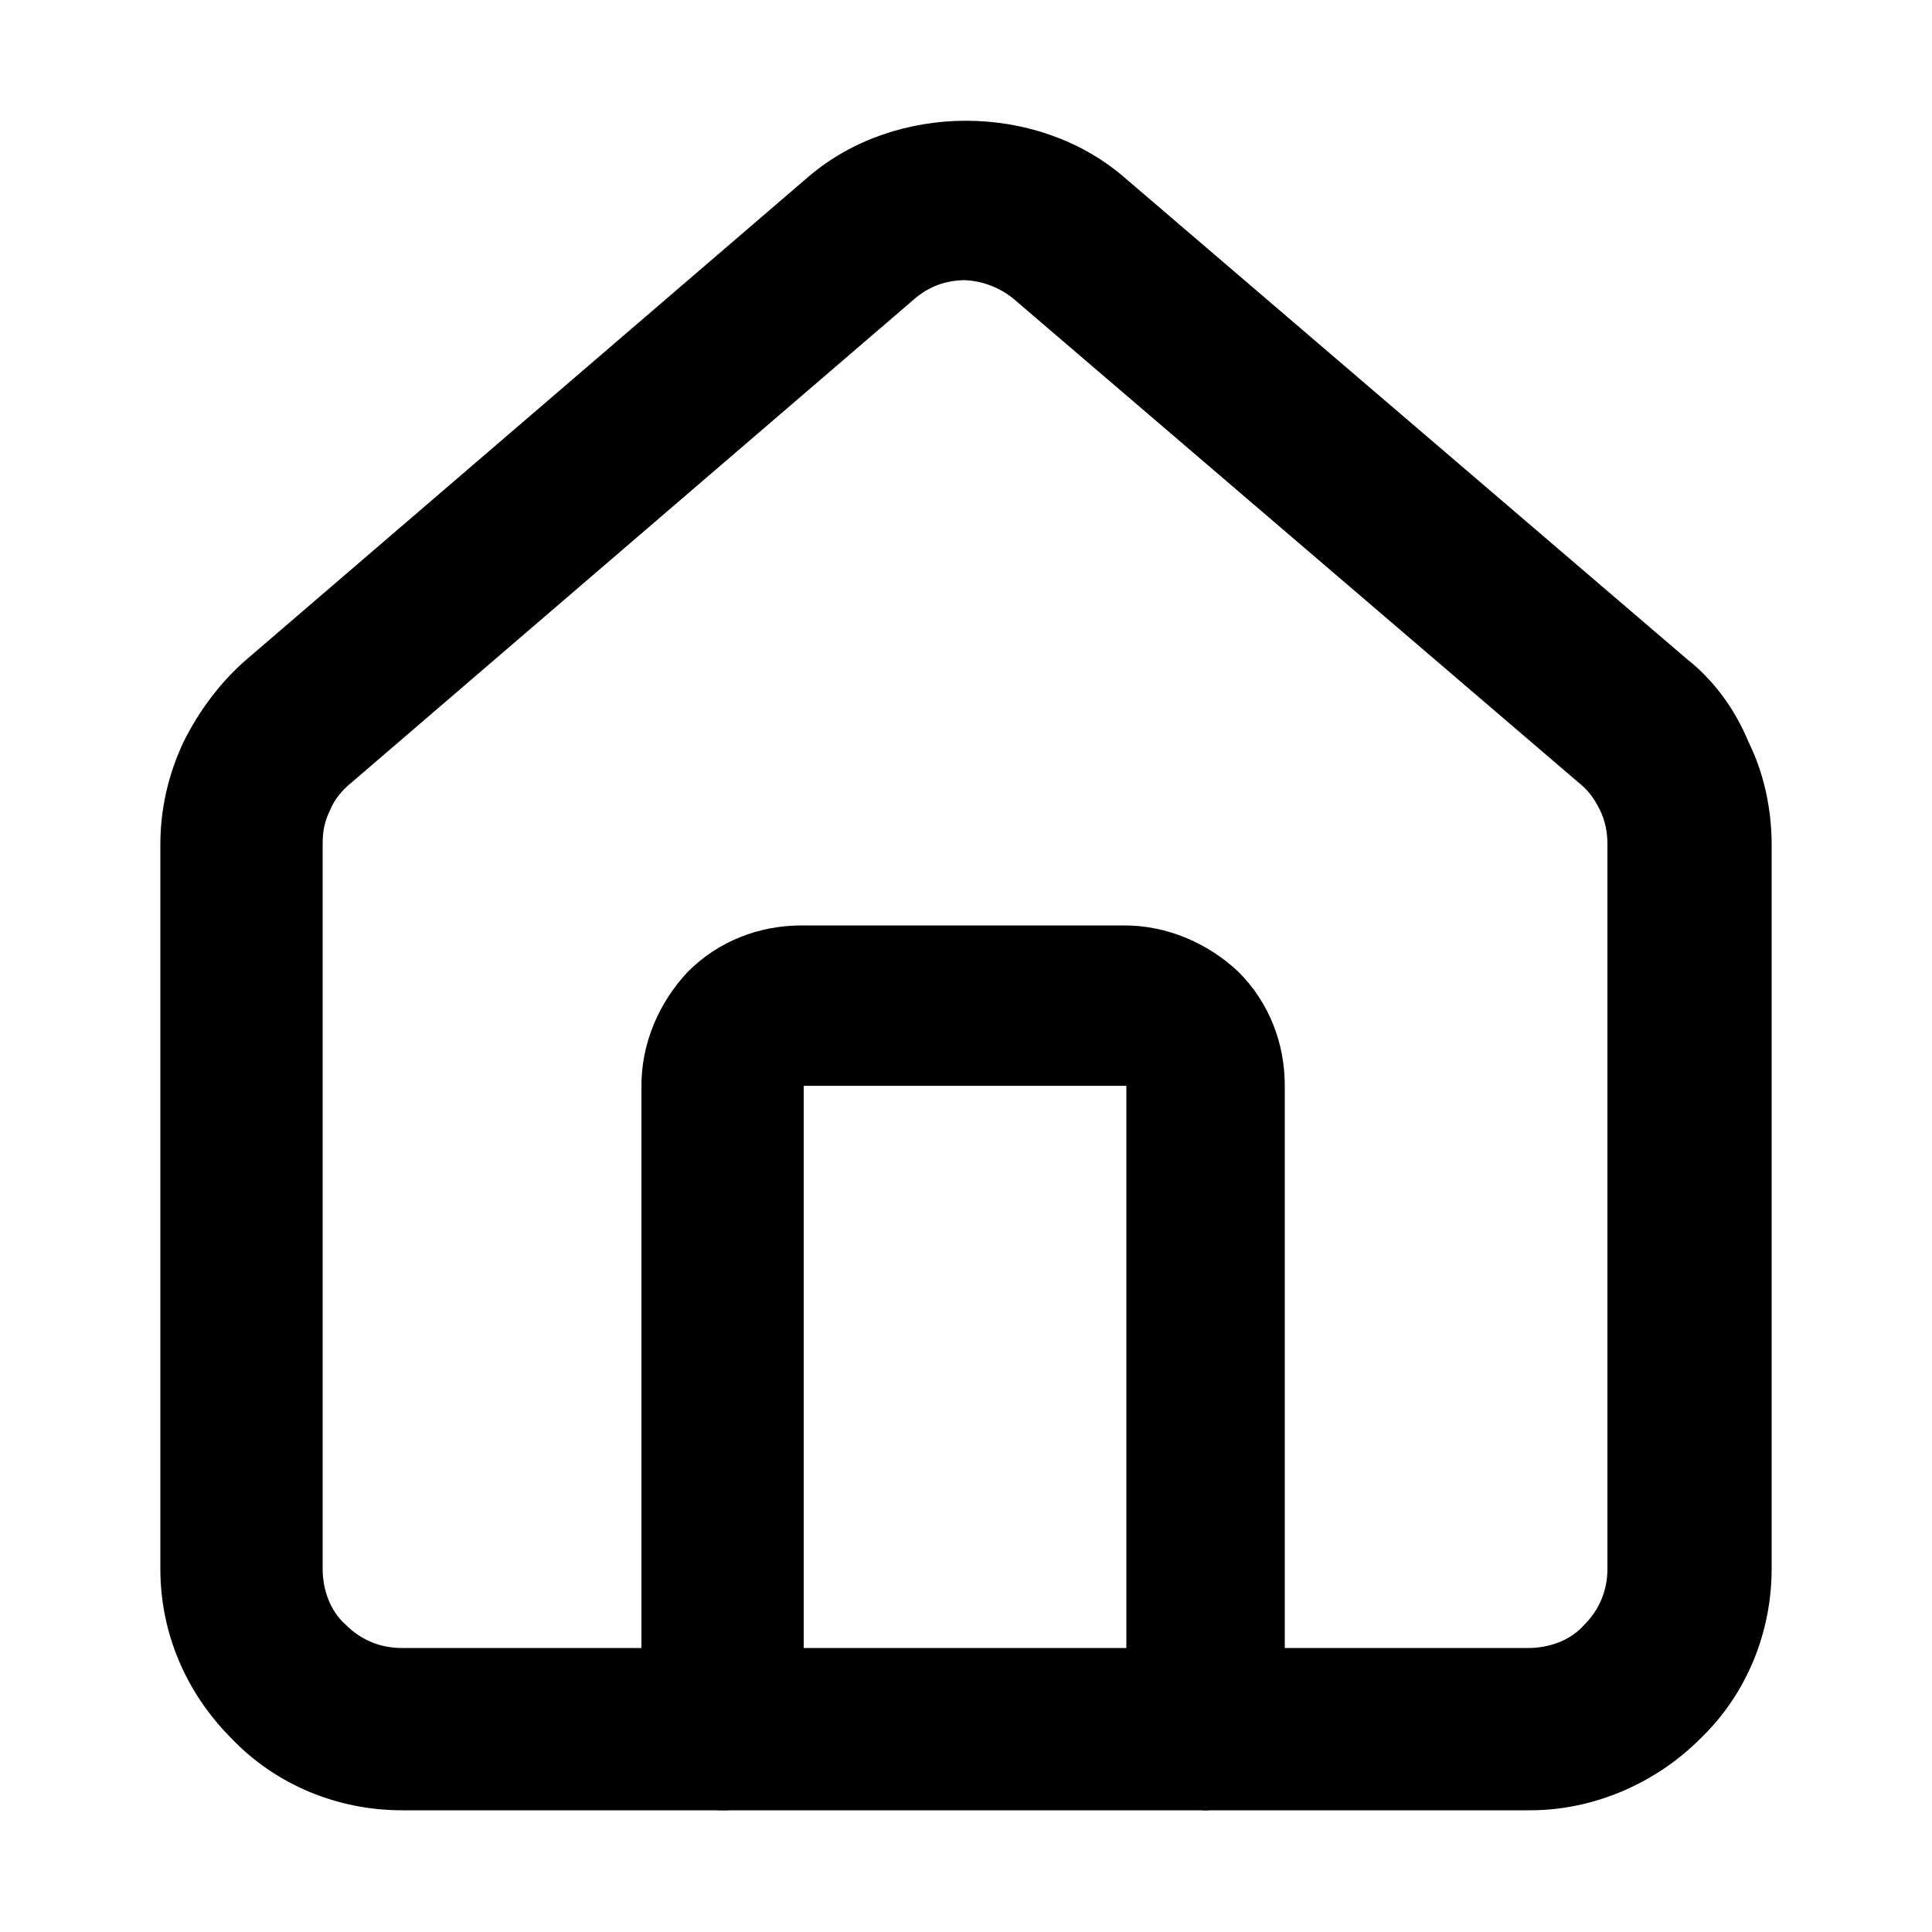 <?xml version="1.0" encoding="UTF-8"?>
<svg id="Layer_1" xmlns="http://www.w3.org/2000/svg" version="1.1" viewBox="0 0 100 100" width="100" height="100">
  <!-- Generator: Adobe Illustrator 29.3.0, SVG Export Plug-In . SVG Version: 2.1.0 Build 146)  -->
  <defs>
    <style>
      .st0 {
        fill: none;
      }
    </style>
  </defs>
  <rect class="st0" width="100" height="100"/>
  <g>
    <path d="M62.5,93.7c-2.3,0-4.2-1.9-4.2-4.2v-33.3h-16.7v33.3c0,2.3-1.9,4.2-4.2,4.2s-4.2-1.9-4.2-4.2v-33.3c0-2.2.9-4.3,2.4-5.9,1.6-1.6,3.7-2.4,5.9-2.4h16.7c2.2,0,4.3.9,5.9,2.4,1.6,1.6,2.4,3.7,2.4,5.9v33.3c0,2.3-1.9,4.2-4.2,4.2Z"/>
    <path d="M79.2,93.7H20.8c-3.3,0-6.5-1.3-8.8-3.7-2.4-2.4-3.7-5.5-3.7-8.8v-37.5c0-1.8.4-3.6,1.2-5.3.8-1.6,1.9-3.1,3.3-4.3l29.1-25c4.5-3.8,11.7-3.8,16.2,0l29.2,25c1.4,1.1,2.5,2.6,3.2,4.3.8,1.6,1.2,3.5,1.2,5.3v37.5c0,3.3-1.3,6.5-3.7,8.8-2.3,2.3-5.5,3.7-8.8,3.7ZM50,14.5c-1,0-1.9.3-2.7,1l-29.1,25c-.5.4-.9.9-1.1,1.4-.3.6-.4,1.1-.4,1.8v37.5c0,1.1.4,2.2,1.2,2.9.8.8,1.8,1.2,2.9,1.2h58.3c1.1,0,2.2-.4,2.9-1.2.8-.8,1.2-1.8,1.2-2.9v-37.5c0-.6-.1-1.2-.4-1.8-.3-.6-.6-1-1.1-1.4l-29.2-25c-.7-.6-1.7-1-2.7-1Z"/>
  </g>
</svg>